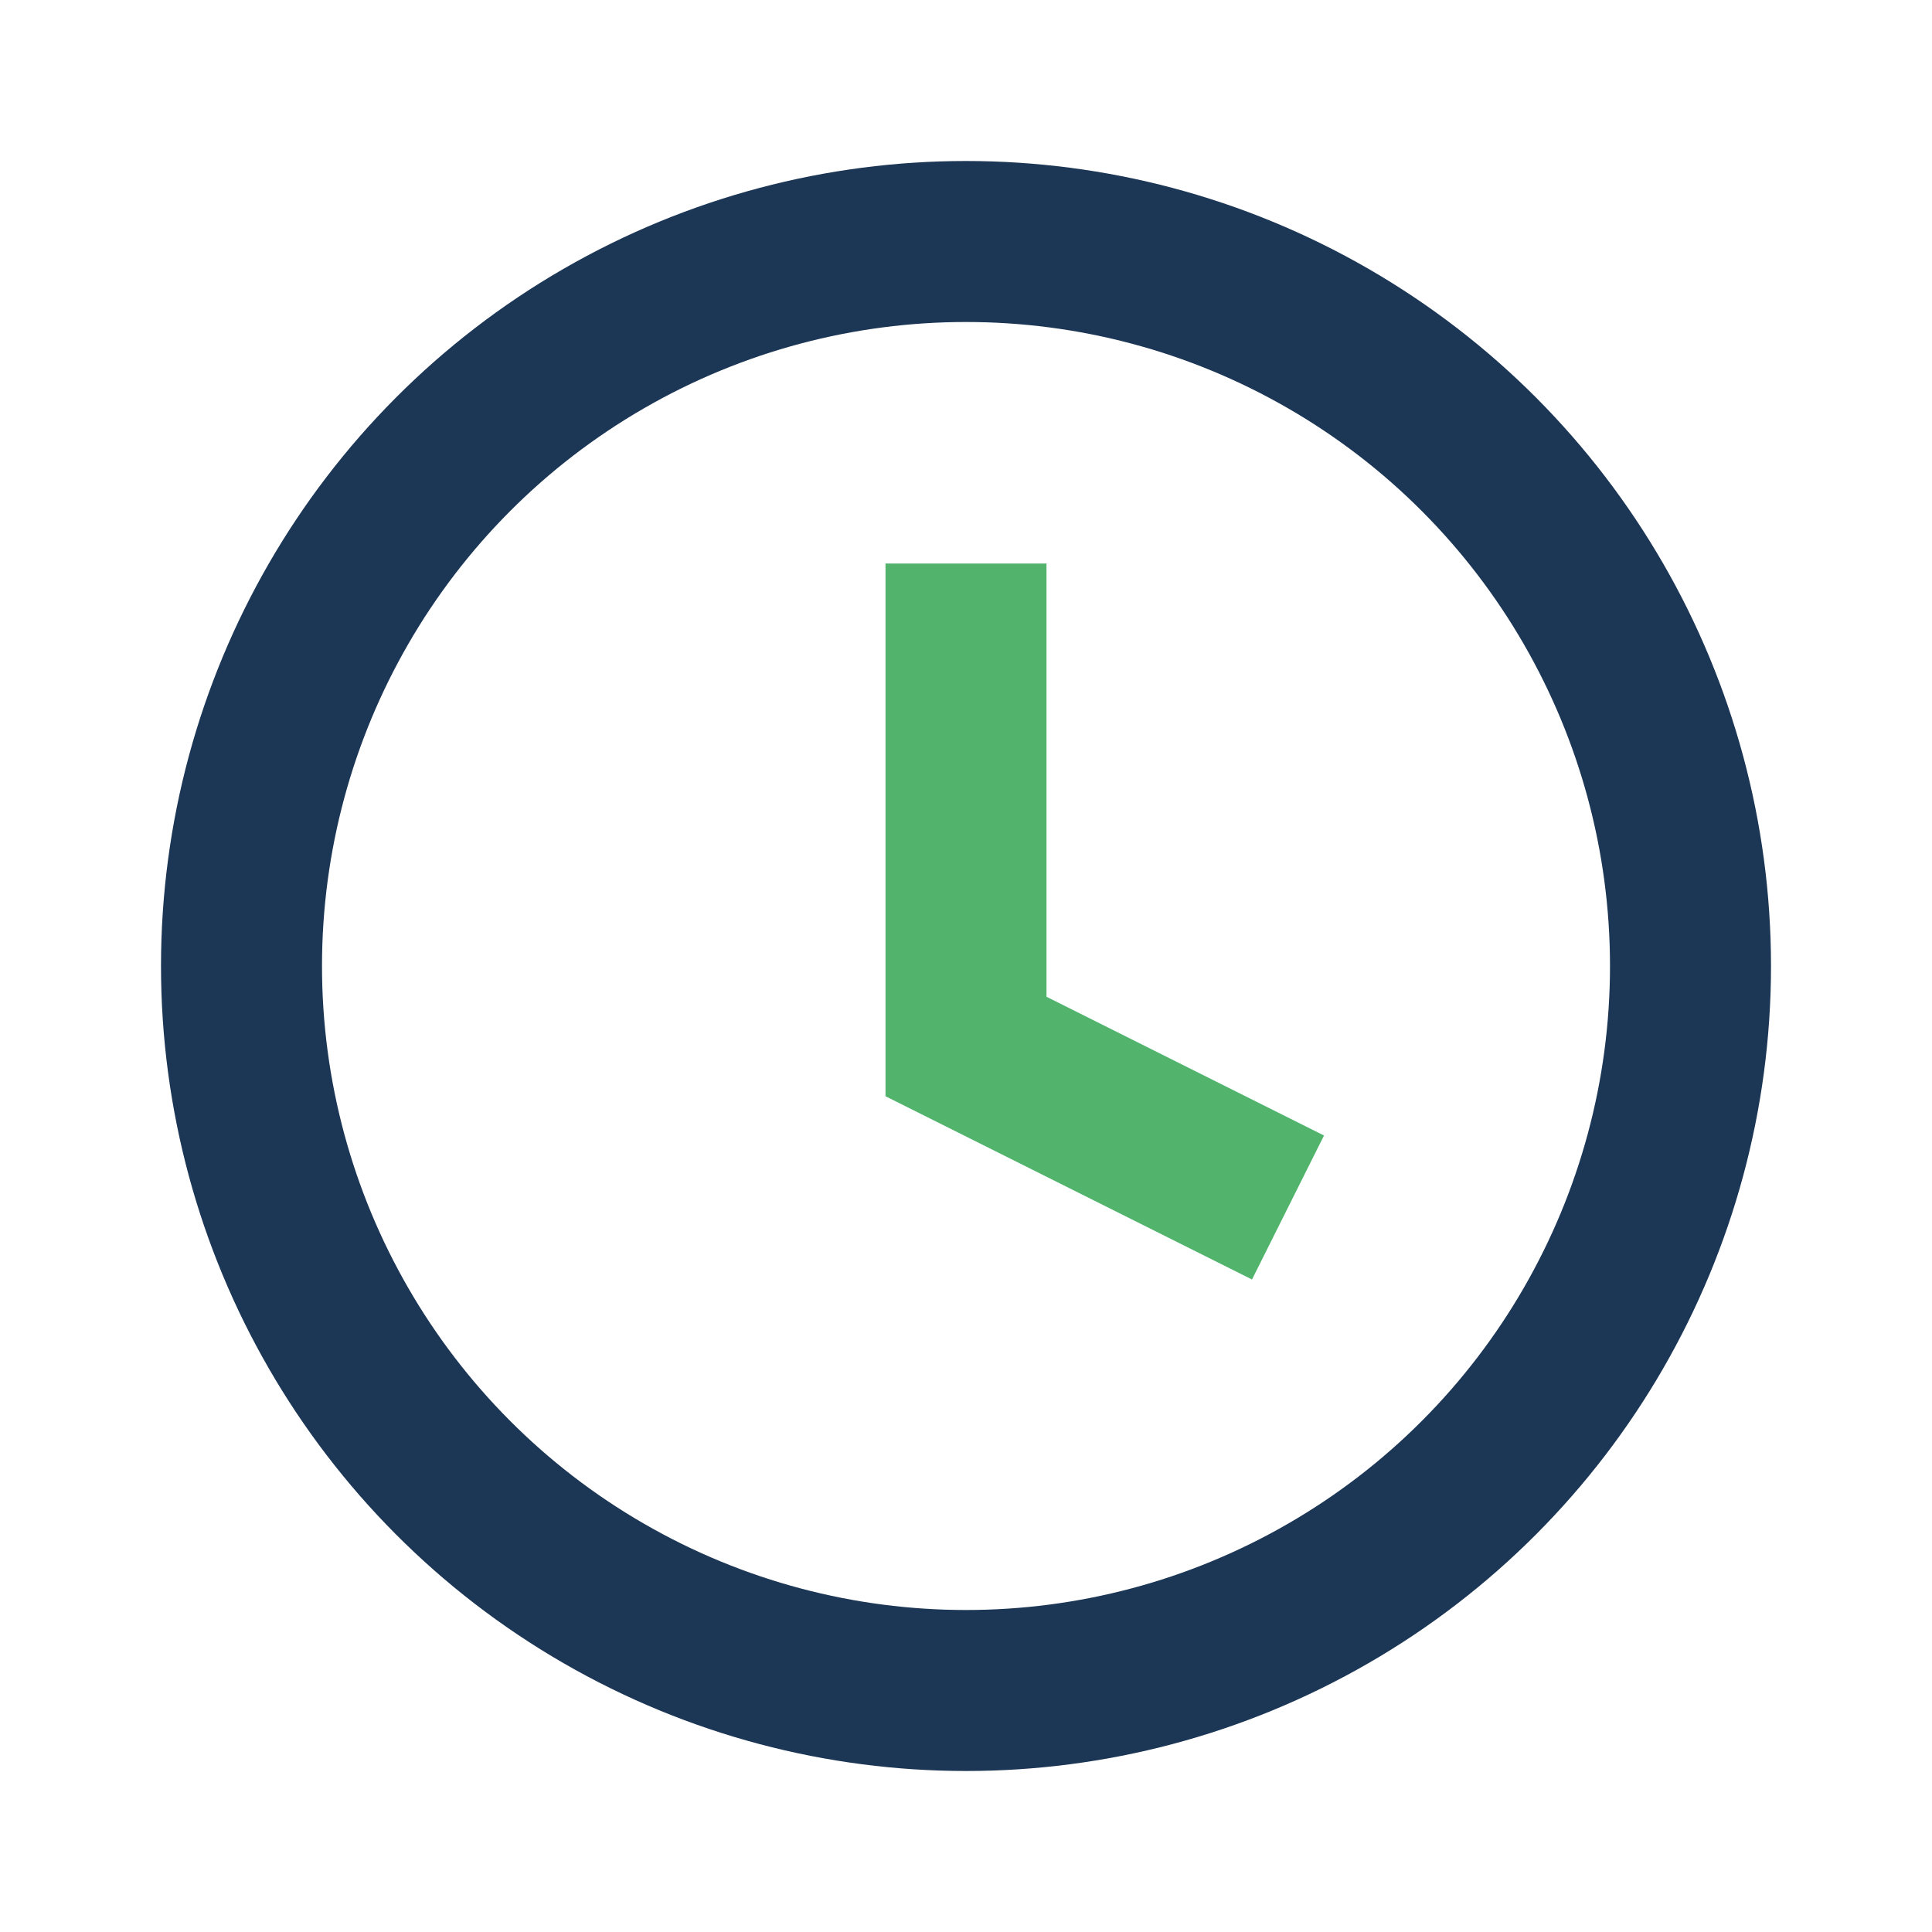 <?xml version="1.0" encoding="UTF-8"?>
<svg xmlns="http://www.w3.org/2000/svg" width="24" height="24" viewBox="0 0 24 24"><circle cx="12" cy="12" r="9" fill="none" stroke="#1C3655" stroke-width="2"/><path d="M12 7v6l4 2" stroke="#51B36C" stroke-width="2" fill="none"/></svg>